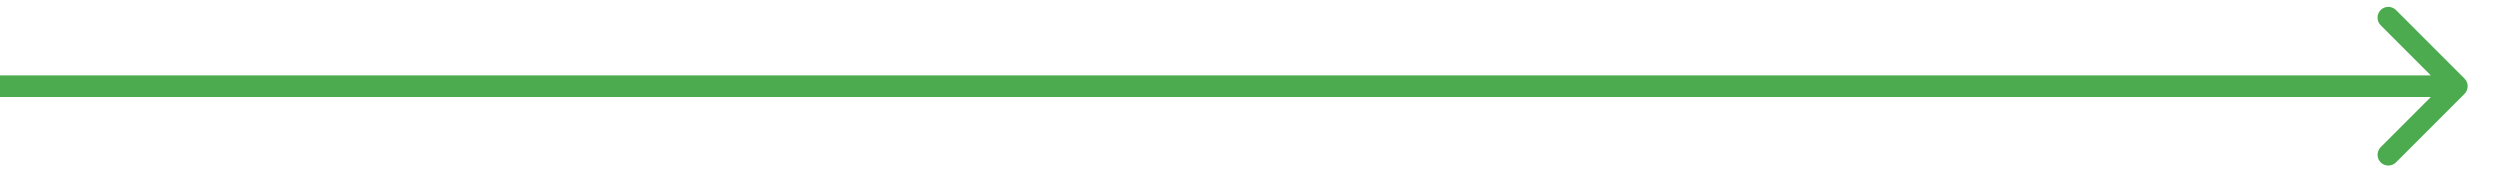 <svg xmlns="http://www.w3.org/2000/svg" width="58" height="4" viewBox="0 0 58 4" fill="none"><path d="M57.177 2.177C57.274 2.079 57.274 1.921 57.177 1.823L55.586 0.232C55.488 0.135 55.33 0.135 55.232 0.232C55.135 0.33 55.135 0.488 55.232 0.586L56.646 2L55.232 3.414C55.135 3.512 55.135 3.67 55.232 3.768C55.33 3.865 55.488 3.865 55.586 3.768L57.177 2.177ZM0 2V2.25H57V2V1.75H0V2Z" fill="#4BAB4E"></path></svg>
